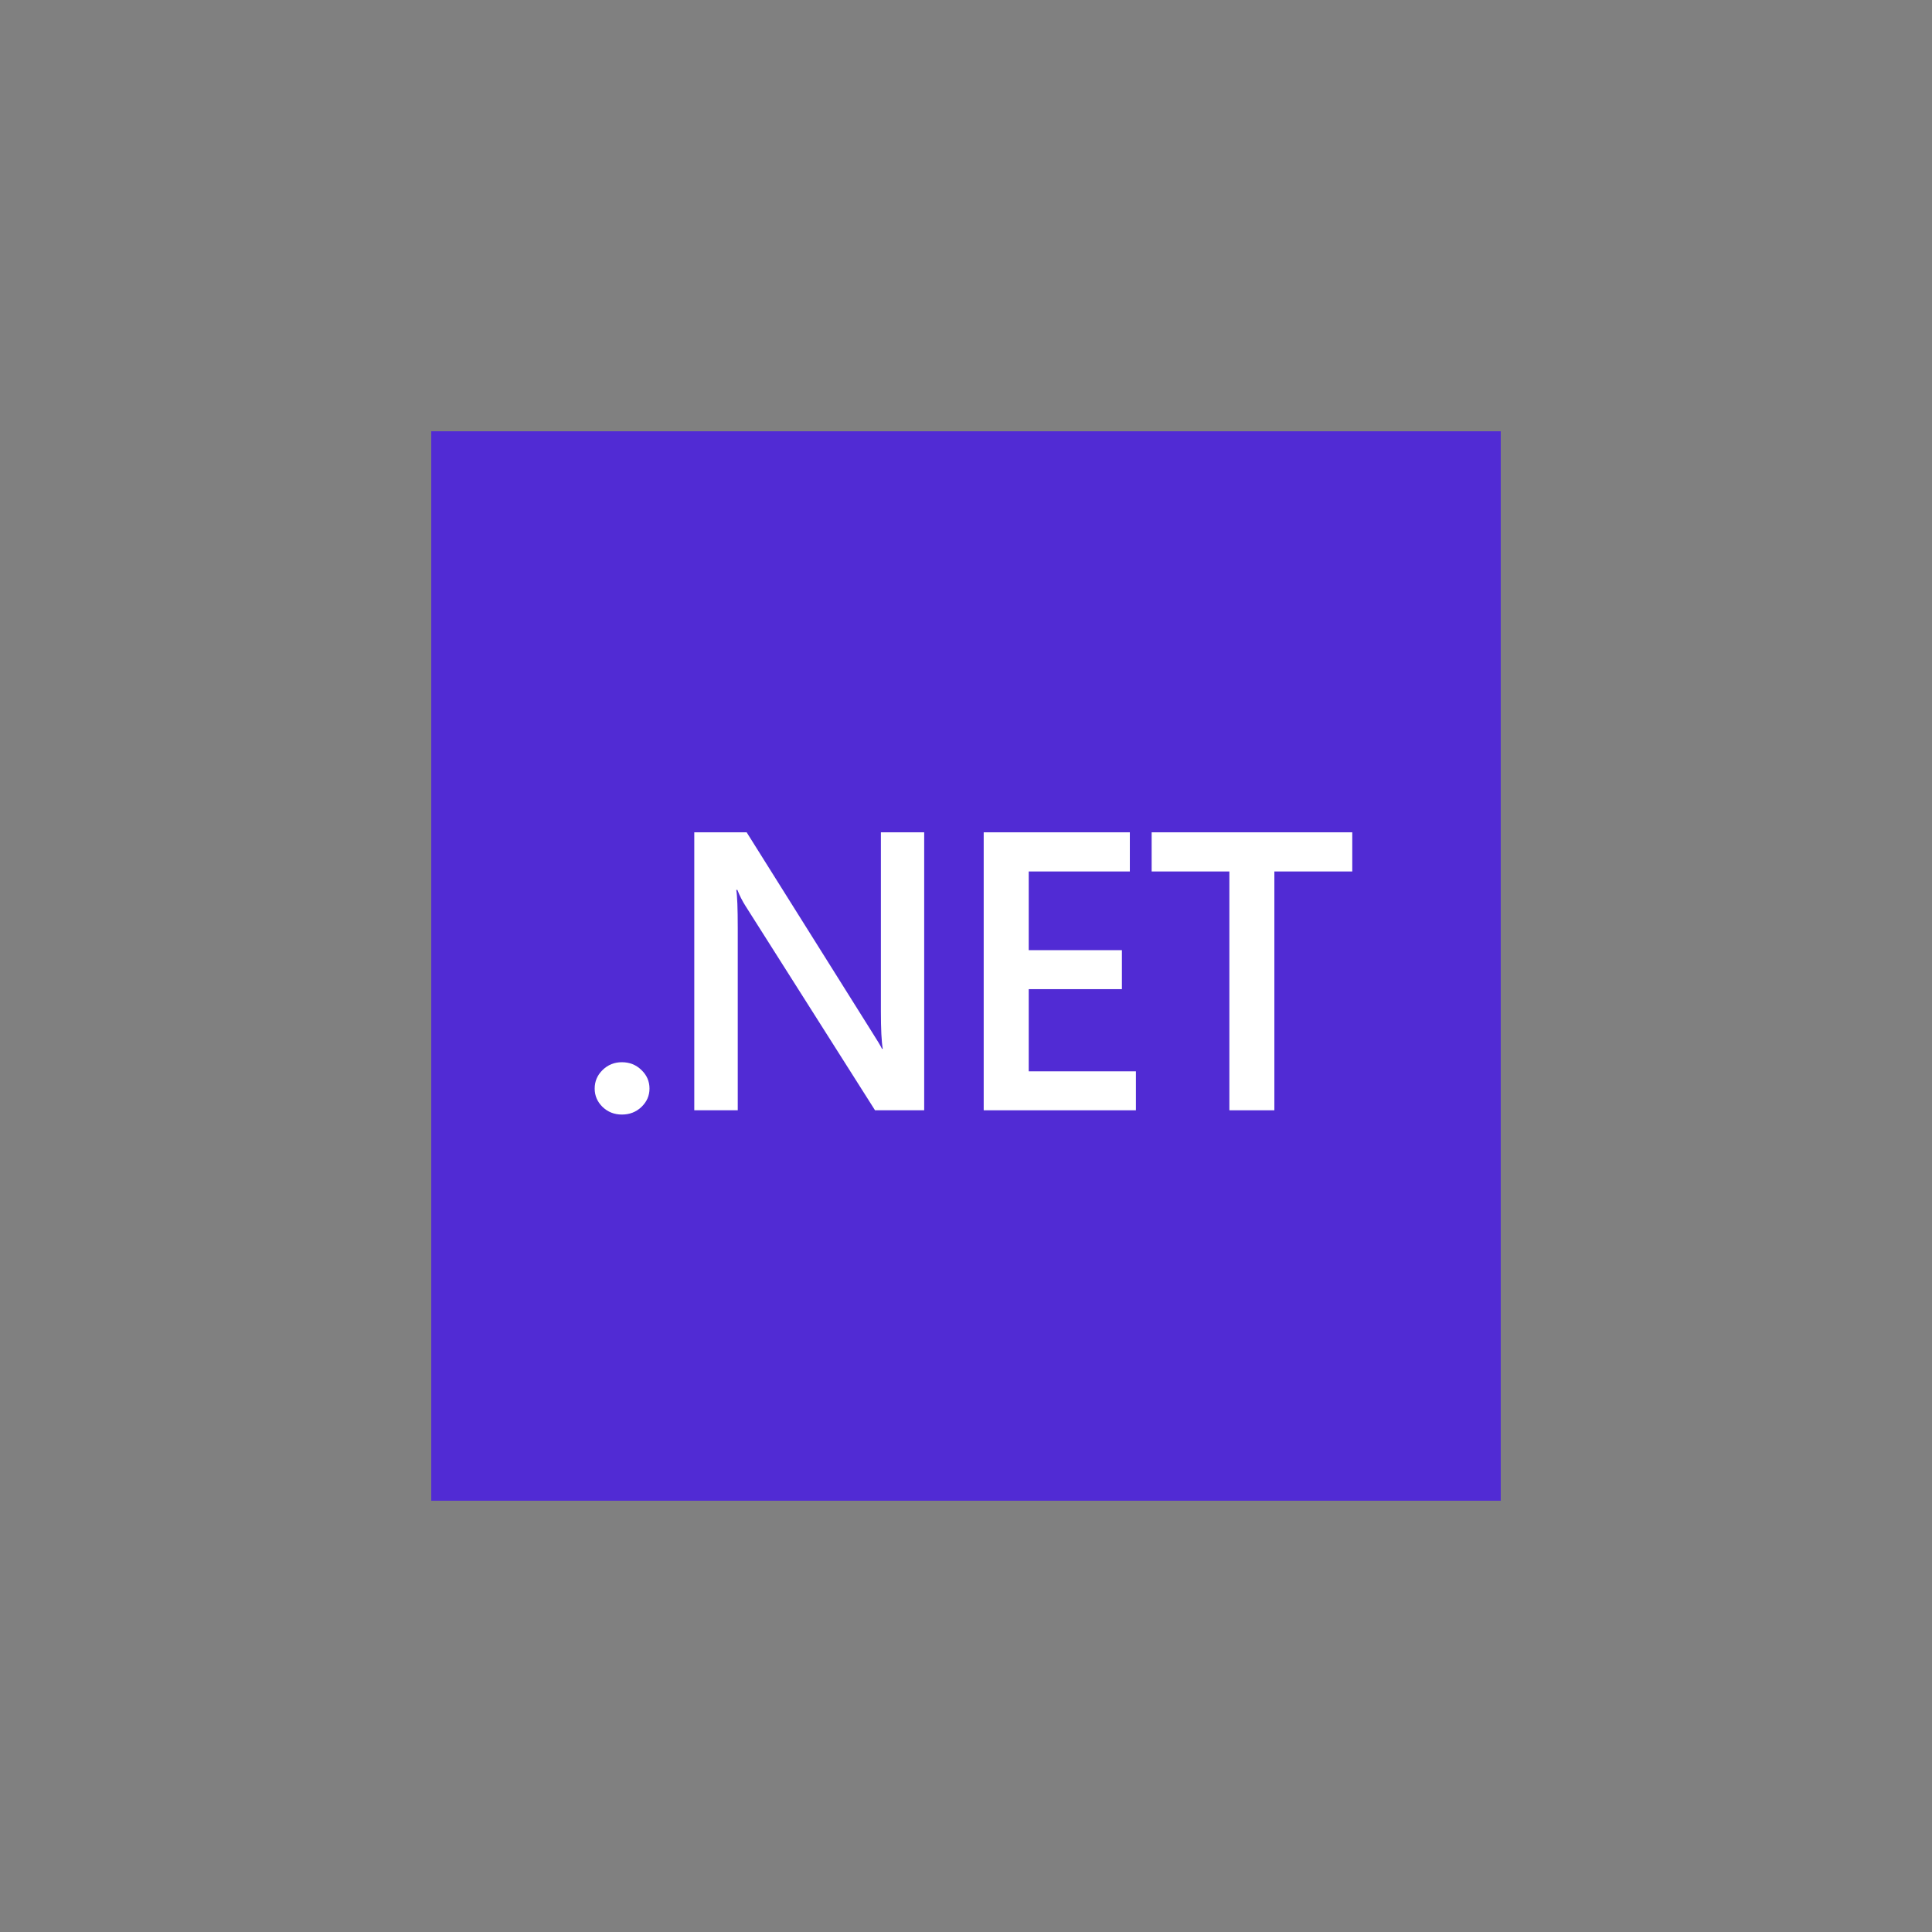 <svg width="56" height="56" viewBox="0 0 56 56" fill="none" xmlns="http://www.w3.org/2000/svg">
<rect x="0" y="0" width="56" height="56" fill="#808080" stroke="none"/>
<g clip-path="url(#clip0_6216_2708)">
<path d="M43.5 12.5H12.5V43.5H43.5V12.5Z" fill="#512BD4"/>
<path d="M18.026 32.306C17.807 32.306 17.621 32.233 17.467 32.087C17.314 31.937 17.237 31.759 17.237 31.553C17.237 31.343 17.314 31.163 17.467 31.014C17.621 30.864 17.807 30.789 18.026 30.789C18.249 30.789 18.437 30.864 18.591 31.014C18.748 31.163 18.826 31.343 18.826 31.553C18.826 31.759 18.748 31.937 18.591 32.087C18.437 32.233 18.249 32.306 18.026 32.306Z" fill="white"/>
<path d="M26.788 32.182H25.363L21.609 26.26C21.514 26.11 21.436 25.955 21.373 25.794H21.341C21.37 25.966 21.384 26.335 21.384 26.901V32.182H20.124V24.125H21.642L25.27 29.907C25.423 30.146 25.522 30.311 25.566 30.401H25.587C25.551 30.188 25.533 29.826 25.533 29.317V24.125H26.788V32.182Z" fill="white"/>
<path d="M32.925 32.182H28.513V24.125H32.749V25.26H29.818V27.541H32.519V28.671H29.818V31.053H32.925V32.182Z" fill="white"/>
<path d="M39.196 25.26H36.938V32.182H35.634V25.26H33.381V24.125H39.196V25.26Z" fill="white"/>
</g>
<defs>
<clipPath id="clip0_6216_2708">
<rect width="31" height="31" fill="white" transform="translate(12.5 12.5)"/>
</clipPath>
</defs>
</svg>
